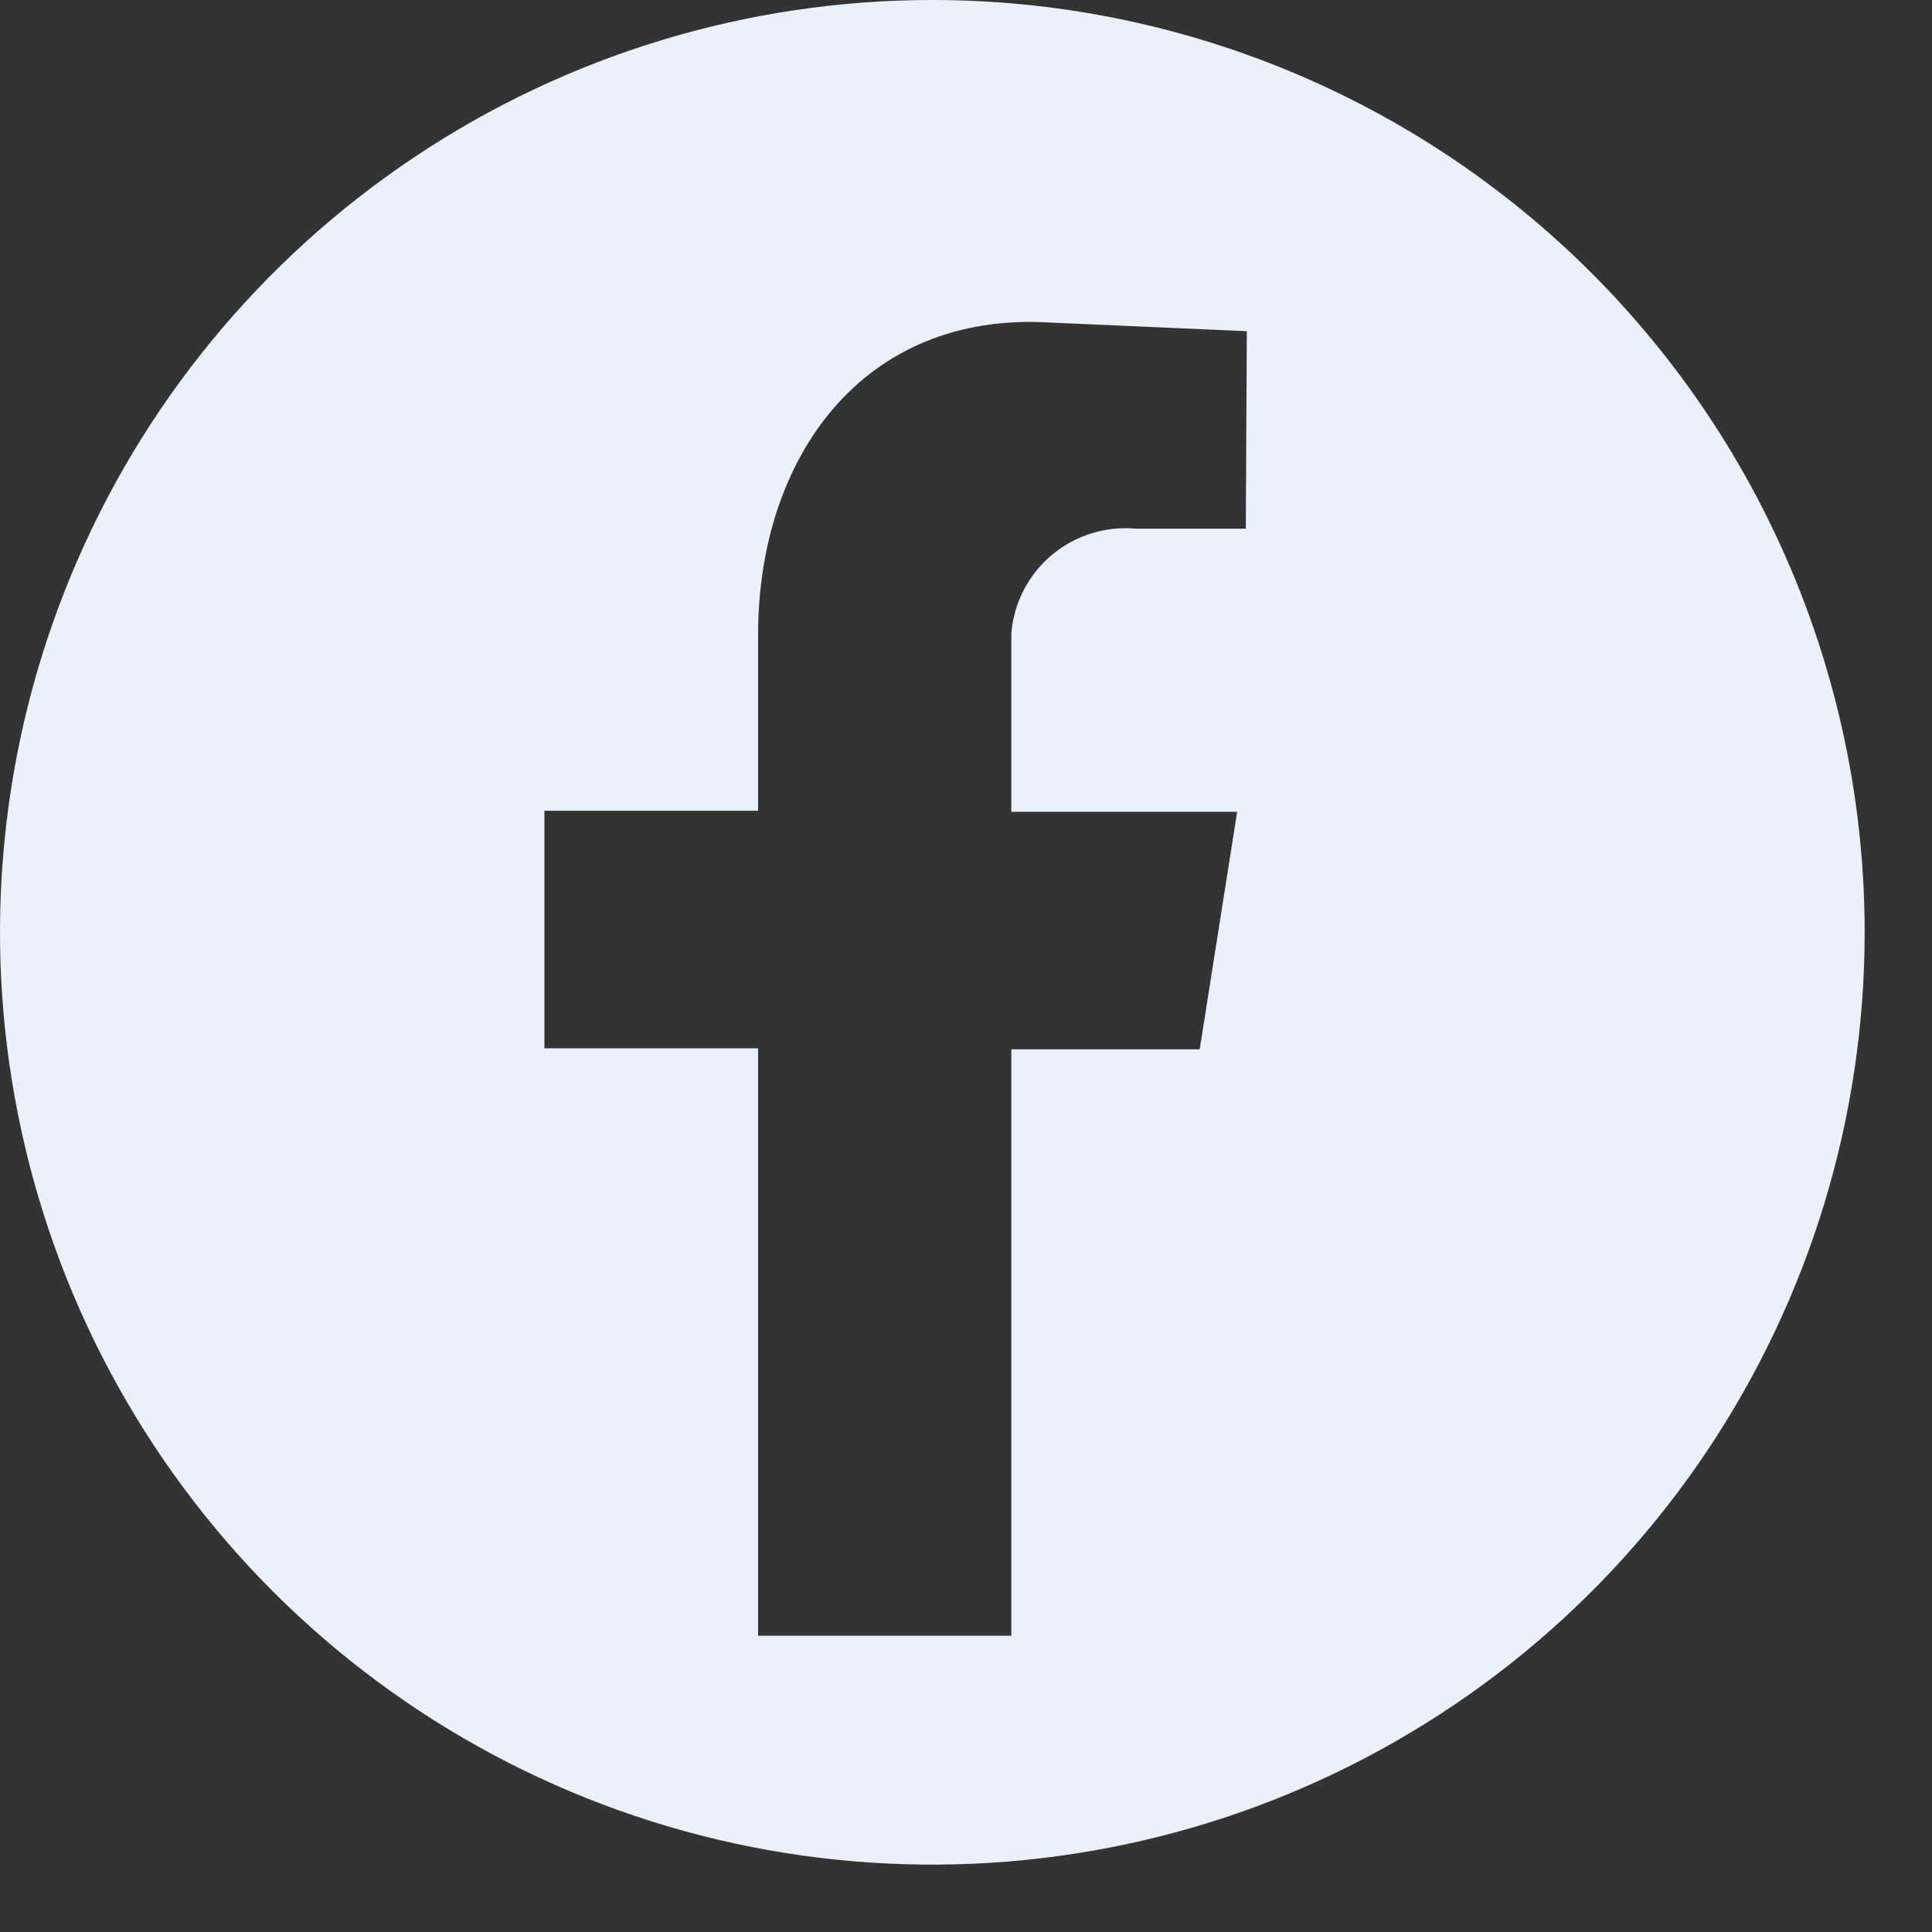 <svg width="28" height="28" viewBox="0 0 28 28" fill="none" xmlns="http://www.w3.org/2000/svg">
<rect x="0" y="0" width="28" height="28" fill="#333333" stroke="none"/>
<path fill-rule="evenodd" clip-rule="evenodd" d="M13.505 1.99378e-06C10.832 0.001 8.221 0.795 6 2.281C3.779 3.766 2.048 5.877 1.026 8.346C0.005 10.815 -0.262 13.532 0.261 16.152C0.783 18.773 2.07 21.18 3.96 23.069C5.85 24.958 8.258 26.244 10.879 26.765C13.499 27.285 16.216 27.017 18.684 25.994C21.153 24.971 23.263 23.24 24.747 21.018C26.231 18.796 27.024 16.184 27.024 13.512C27.024 11.737 26.674 9.979 25.994 8.339C25.315 6.7 24.319 5.21 23.064 3.955C21.808 2.7 20.318 1.705 18.677 1.026C17.037 0.348 15.28 -0.001 13.505 1.99378e-06ZM18.055 7.662H16.462C16.244 7.642 16.024 7.665 15.816 7.731C15.607 7.796 15.412 7.902 15.245 8.042C15.077 8.183 14.938 8.355 14.838 8.549C14.737 8.744 14.675 8.956 14.657 9.174V11.765H17.93L17.387 15.207H14.657V23.706H10.987V15.193H7.89V11.75H10.987V9.196C10.987 6.642 12.499 4.506 15.222 4.675L18.07 4.8L18.055 7.662Z" fill="#EAF1FB"/>
</svg>
